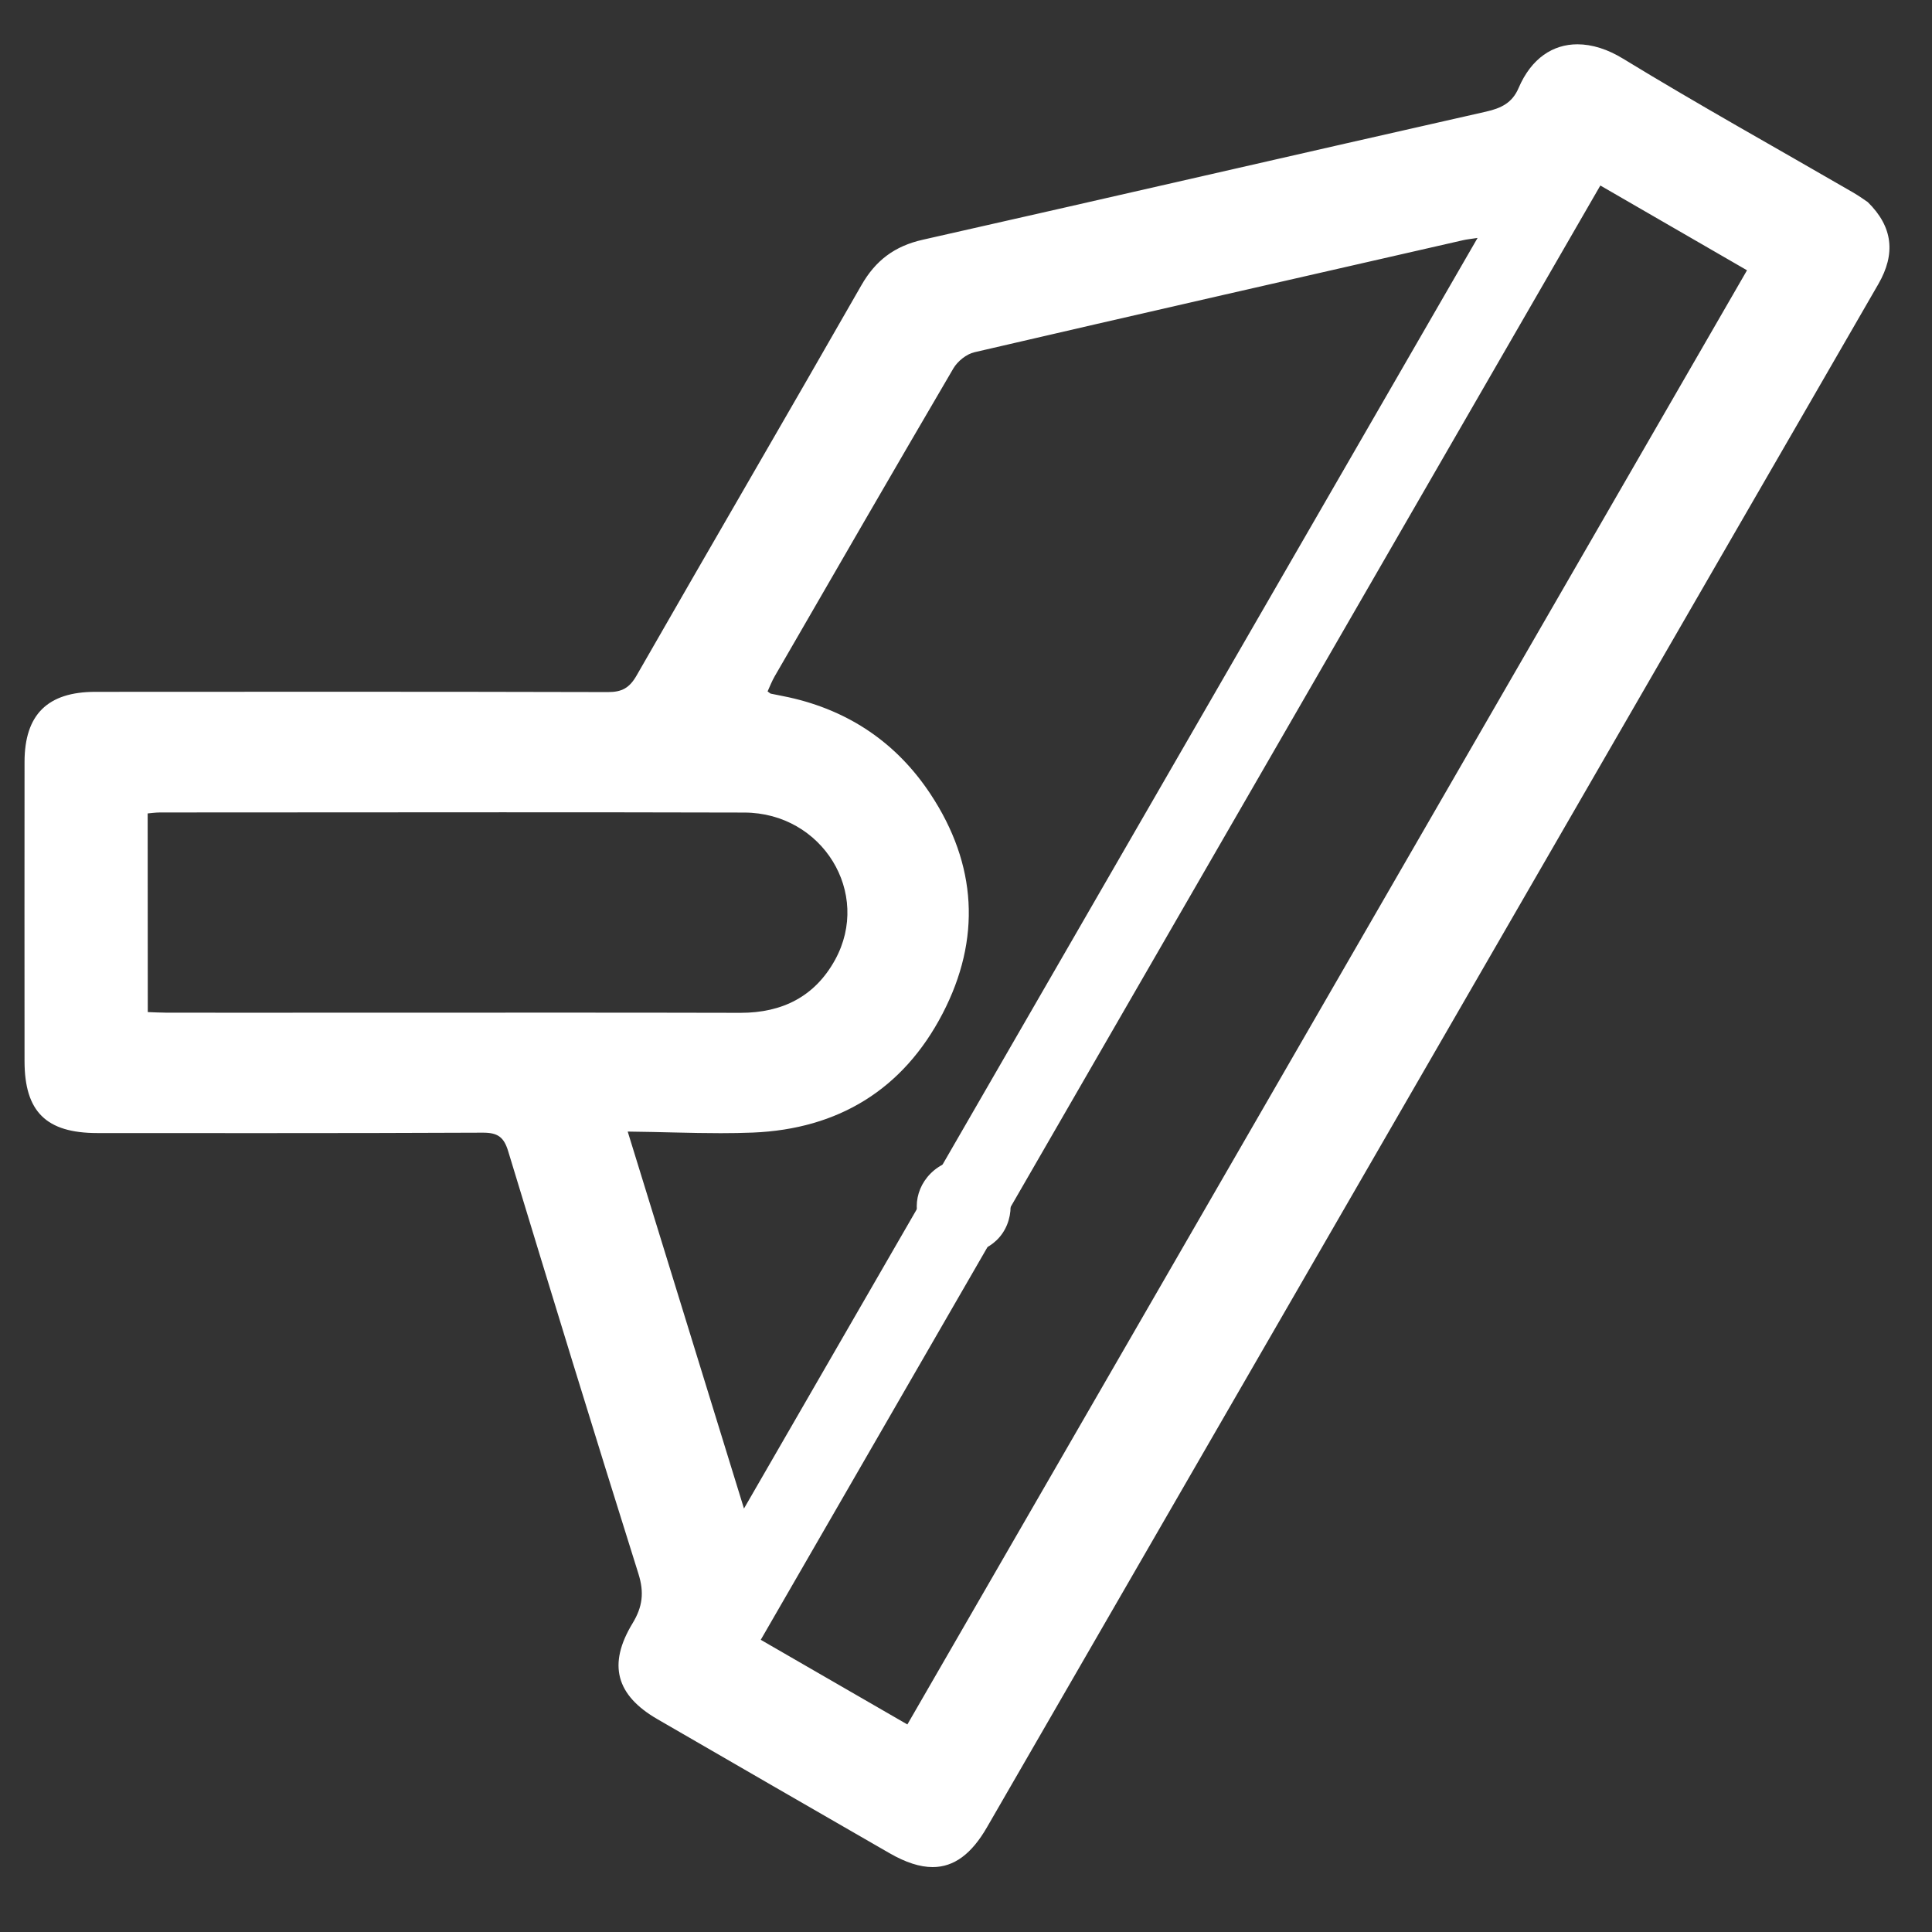 <?xml version="1.0" encoding="utf-8"?>
<!-- Generator: Adobe Illustrator 16.0.0, SVG Export Plug-In . SVG Version: 6.00 Build 0)  -->
<!DOCTYPE svg PUBLIC "-//W3C//DTD SVG 1.1//EN" "http://www.w3.org/Graphics/SVG/1.1/DTD/svg11.dtd">
<svg version="1.1" id="Layer_1" xmlns="http://www.w3.org/2000/svg" xmlns:xlink="http://www.w3.org/1999/xlink" x="0px" y="0px"
	 width="100px" height="100px" viewBox="0 0 100 100" enable-background="new 0 0 100 100" xml:space="preserve">
<rect x="0" y="0" width="100" height="100" fill="#333333" stroke="none"/>
<g>
	<g>
		<path fill-rule="evenodd" clip-rule="evenodd" fill="#FFFFFF" d="M48.27,96.139c-0.569,0-1.217-0.213-1.981-0.652
			c-4.007-2.307-8.013-4.618-12.014-6.937c-0.969-0.561-1.525-1.168-1.7-1.854c-0.174-0.682,0.02-1.472,0.592-2.414
			c0.596-0.981,0.701-1.871,0.354-2.975c-1.991-6.331-4.07-13.076-6.741-21.87c-0.281-0.931-0.796-1.311-1.777-1.311
			c-3.826,0.019-7.635,0.023-11.443,0.023l-8.519-0.003c-2.382-0.001-3.269-0.875-3.27-3.225c-0.003-5.163-0.003-10.326,0.002-15.49
			c0.003-2.159,0.979-3.122,3.166-3.122l12.158-0.005c4.789,0,9.577,0.004,14.366,0.017c0.917,0,1.472-0.321,1.923-1.109
			c1.841-3.215,3.694-6.422,5.548-9.629c2.034-3.518,4.067-7.036,6.083-10.564c0.67-1.173,1.551-1.828,2.857-2.122
			c5.064-1.141,10.124-2.297,15.184-3.452c4.655-1.063,9.312-2.126,13.97-3.178c0.761-0.172,1.597-0.486,2.035-1.513
			c0.549-1.283,1.443-1.961,2.587-1.961c0.657,0,1.381,0.23,2.094,0.667c2.713,1.657,5.516,3.261,8.227,4.812
			c1.229,0.704,2.46,1.408,3.686,2.119c0.238,0.138,0.465,0.296,0.611,0.397l0.132,0.09c1.04,1.035,1.188,2.189,0.392,3.571
			c-1.715,2.977-3.436,5.952-5.155,8.927L50.646,94.335C49.935,95.565,49.18,96.139,48.27,96.139z M38.694,85.059l8.454,4.883
			l43.959-76.134L82.65,8.919L38.694,85.059z M38.368,79.324l39.065-67.66l-1.382,0.208c-0.185,0.026-0.303,0.043-0.419,0.07
			l-3.615,0.824c-7.234,1.65-14.47,3.3-21.697,4.979c-0.529,0.124-1.106,0.563-1.403,1.069c-2.812,4.798-5.595,9.614-8.378,14.43
			l-0.872,1.508c-0.111,0.191-0.202,0.397-0.288,0.596l-0.276,0.605l0.338,0.241l0.09,0.071l0.257,0.125
			c0,0,0.763,0.152,0.934,0.189c2.995,0.661,5.359,2.276,7.024,4.799c2.316,3.508,2.517,7.16,0.597,10.854
			c-1.938,3.731-5.1,5.713-9.395,5.889c-0.548,0.022-1.097,0.031-1.65,0.031c-0.861,0-1.734-0.021-2.633-0.042
			c-0.705-0.017-1.427-0.033-2.171-0.041l-0.685-0.007L38.368,79.324z M28.915,52.914c3.132,0,6.264,0.002,9.396,0.01
			c2.461,0,4.254-1.01,5.349-3.002c0.959-1.745,0.93-3.806-0.077-5.513c-1.049-1.779-2.94-2.844-5.057-2.85
			c-4.176-0.011-8.352-0.014-12.527-0.014L8.293,41.553c-0.193,0-0.386,0.02-0.549,0.038l-0.603,0.053l0.007,11.226l0.754,0.026
			c0.219,0.01,0.463,0.02,0.708,0.021L28.915,52.914z"/>
		<path fill="#FFFFFF" d="M81.648,3.293L81.648,3.293c0.564,0,1.198,0.205,1.833,0.593c2.72,1.661,5.525,3.266,8.238,4.819
			c1.229,0.703,2.459,1.407,3.684,2.117c0.226,0.131,0.439,0.28,0.578,0.376l0.05,0.034c0.91,0.926,1.003,1.791,0.325,2.966
			c-1.716,2.978-3.437,5.954-5.156,8.93l-2.525,4.368L58.302,80.082l-8.088,14.003c-0.805,1.393-1.495,1.554-1.944,1.554
			c-0.473,0-1.055-0.197-1.731-0.585c-4.008-2.308-8.012-4.619-12.014-6.937c-0.834-0.483-1.328-1.003-1.466-1.545
			c-0.137-0.537,0.043-1.221,0.536-2.032c0.668-1.103,0.792-2.146,0.403-3.383c-1.991-6.33-4.069-13.073-6.74-21.864
			c-0.348-1.153-1.044-1.667-2.276-1.667c-3.807,0.019-7.615,0.023-11.423,0.023l-4.667-0.002L5.04,57.646
			c-2.096-0.001-2.769-0.663-2.77-2.726c-0.003-5.162-0.003-10.325,0.002-15.488c0.002-1.888,0.75-2.623,2.666-2.623l2.303-0.001
			c3.285-0.002,6.57-0.004,9.855-0.004c4.788,0,9.576,0.004,14.376,0.017c1.083,0,1.806-0.419,2.346-1.361
			c1.84-3.214,3.693-6.42,5.546-9.626c2.034-3.52,4.068-7.039,6.085-10.568c0.603-1.055,1.36-1.618,2.533-1.882
			c5.063-1.141,10.124-2.297,15.184-3.452c4.656-1.063,9.312-2.126,13.97-3.178c0.833-0.188,1.856-0.563,2.385-1.803
			C79.992,3.851,80.708,3.293,81.648,3.293 M47.331,90.624l0.5-0.866C62.34,64.633,76.792,39.603,91.291,14.49l0.5-0.866l-0.866-0.5
			l-1.382-0.799l-6.21-3.588l-0.866-0.5l-0.5,0.866L38.511,84.376l-0.5,0.866l0.866,0.5l3.559,2.055l4.029,2.327L47.331,90.624
			 M37.299,57.653c-0.857,0-1.726-0.021-2.621-0.041c-0.708-0.017-1.431-0.034-2.178-0.042l-1.37-0.015l0.404,1.31l1.061,3.438
			l4.958,16.073l0.676,2.189l1.146-1.984l37.972-65.767l1.04-1.802l-2.057,0.313l-0.348,0.051c-0.202,0.028-0.333,0.048-0.461,0.077
			l-3.618,0.826c-7.113,1.622-14.469,3.299-21.696,4.979c-0.663,0.154-1.354,0.678-1.721,1.303
			c-2.813,4.801-5.644,9.697-8.38,14.433l-0.87,1.506c-0.131,0.226-0.229,0.45-0.315,0.648c-0.032,0.074-0.063,0.146-0.096,0.216
			l-0.351,0.754l0.678,0.482l0.057,0.043c0.075,0.059,0.23,0.181,0.482,0.236c0.14,0.03,0.281,0.057,0.421,0.085
			c0.168,0.033,0.337,0.066,0.501,0.102c2.865,0.632,5.125,2.176,6.717,4.586c2.208,3.345,2.4,6.827,0.571,10.348
			c-1.85,3.561-4.869,5.451-8.972,5.62C38.427,57.644,37.894,57.653,37.299,57.653 M12.289,53.418l2.458-0.001h2.457h0.96
			l5.377-0.001l5.376-0.002c3.131,0,6.262,0.002,9.414,0.01c2.601,0,4.595-1.128,5.768-3.262c1.044-1.901,1.013-4.147-0.085-6.008
			c-1.14-1.932-3.191-3.09-5.487-3.096c-4.174-0.011-8.351-0.014-12.525-0.014c-3.471,0-6.941,0.002-10.412,0.005l-7.297,0.004
			c-0.212,0-0.424,0.021-0.602,0.041l-0.133,0.013l-0.916,0.078l0,0.919l0,0.354l0.006,9.928l0,0.968l0.967,0.031l0.265,0.011
			c0.226,0.01,0.477,0.021,0.729,0.021L12.289,53.418 M81.648,2.293c-1.266,0-2.385,0.717-3.047,2.265
			c-0.327,0.767-0.902,1.044-1.686,1.221c-9.721,2.195-19.431,4.438-29.153,6.63c-1.452,0.327-2.441,1.065-3.181,2.362
			c-3.854,6.744-7.771,13.452-11.631,20.193c-0.368,0.642-0.758,0.858-1.478,0.858c-0.003,0-0.006,0-0.01,0
			c-4.789-0.013-9.578-0.017-14.367-0.017c-4.053,0-8.106,0.003-12.159,0.005c-2.471,0-3.662,1.174-3.666,3.622
			C1.266,44.595,1.267,49.759,1.27,54.922c0.001,2.619,1.12,3.724,3.77,3.725c2.84,0,5.68,0.003,8.52,0.003
			c3.809,0,7.619-0.005,11.428-0.023c0.005,0,0.01,0,0.015,0c0.753,0,1.077,0.221,1.299,0.956
			c2.218,7.301,4.454,14.597,6.743,21.875c0.307,0.973,0.213,1.712-0.304,2.564c-1.294,2.131-0.854,3.723,1.285,4.961
			c4.002,2.318,8.007,4.63,12.016,6.938c0.831,0.478,1.567,0.719,2.23,0.719c1.109,0,2.014-0.677,2.81-2.054
			c12.82-22.195,25.642-44.392,38.462-66.589c2.561-4.433,5.126-8.863,7.682-13.298c0.896-1.556,0.76-2.952-0.55-4.238
			c-0.122-0.081-0.434-0.309-0.768-0.502c-3.971-2.302-7.985-4.532-11.902-6.924C83.209,2.547,82.403,2.293,81.648,2.293
			L81.648,2.293z M46.965,89.258c-2.556-1.477-5.017-2.896-7.588-4.382C53.87,59.772,68.308,34.765,82.833,9.602
			c2.564,1.481,5.026,2.905,7.592,4.388C75.926,39.103,61.474,64.133,46.965,89.258L46.965,89.258z M76.479,12.315
			C63.805,34.267,51.224,56.058,38.508,78.082c-2.03-6.581-3.988-12.929-6.018-19.512c1.696,0.018,3.27,0.083,4.81,0.083
			c0.56,0,1.116-0.009,1.67-0.031c4.418-0.182,7.776-2.229,9.818-6.158c2.006-3.861,1.78-7.719-0.624-11.36
			c-1.748-2.647-4.219-4.324-7.336-5.012c-0.31-0.067-0.623-0.124-0.933-0.189c-0.031-0.007-0.056-0.039-0.165-0.116
			c0.116-0.249,0.221-0.529,0.369-0.784c3.073-5.317,6.143-10.637,9.248-15.935c0.217-0.37,0.675-0.74,1.085-0.835
			c8.43-1.958,16.872-3.877,25.31-5.803C75.908,12.392,76.079,12.376,76.479,12.315L76.479,12.315z M12.289,52.418
			c-1.226,0-2.452-0.001-3.677-0.002c-0.346-0.001-0.692-0.022-0.963-0.031c-0.001-3.462-0.004-6.846-0.006-10.282
			c0.167-0.014,0.409-0.05,0.651-0.05c5.904-0.002,11.806-0.009,17.709-0.009c4.174,0,8.349,0.003,12.522,0.014
			c4.043,0.011,6.596,4.167,4.698,7.623c-1.044,1.899-2.729,2.743-4.891,2.743c-0.006,0-0.012,0-0.019,0
			c-3.132-0.008-6.263-0.01-9.395-0.01c-3.585,0-7.169,0.003-10.754,0.003c-0.32,0-0.641,0-0.96,0
			C15.565,52.417,13.927,52.418,12.289,52.418L12.289,52.418z"/>
	</g>
	<g>
		<path fill-rule="evenodd" clip-rule="evenodd" fill="#FFFFFF" d="M49.908,64.367c-0.524,0-1.018-0.206-1.39-0.58
			c-0.762-0.767-0.76-1.926,0.006-2.695c0.375-0.377,0.869-0.584,1.389-0.584c0.495,0,0.965,0.19,1.324,0.537
			c0.364,0.352,0.573,0.861,0.572,1.399c0,0.534-0.208,1.041-0.571,1.39C50.879,64.178,50.406,64.367,49.908,64.367z"/>
		<path fill="#FFFFFF" d="M49.913,61.008L49.913,61.008c0.364,0,0.711,0.141,0.976,0.396c0.268,0.258,0.421,0.637,0.42,1.039
			c0,0.399-0.152,0.775-0.417,1.029c-0.266,0.254-0.615,0.395-0.984,0.395c-0.39,0-0.758-0.153-1.036-0.433
			c-0.562-0.565-0.56-1.421,0.005-1.989C49.159,61.163,49.526,61.008,49.913,61.008 M49.912,60.008
			c-0.627,0-1.258,0.244-1.743,0.731c-0.956,0.961-0.958,2.442-0.006,3.4c0.482,0.484,1.114,0.728,1.745,0.728
			c0.604,0,1.208-0.224,1.676-0.673c0.967-0.929,0.967-2.576-0.001-3.51C51.114,60.232,50.514,60.008,49.912,60.008L49.912,60.008z"
			/>
	</g>
</g>
</svg>
